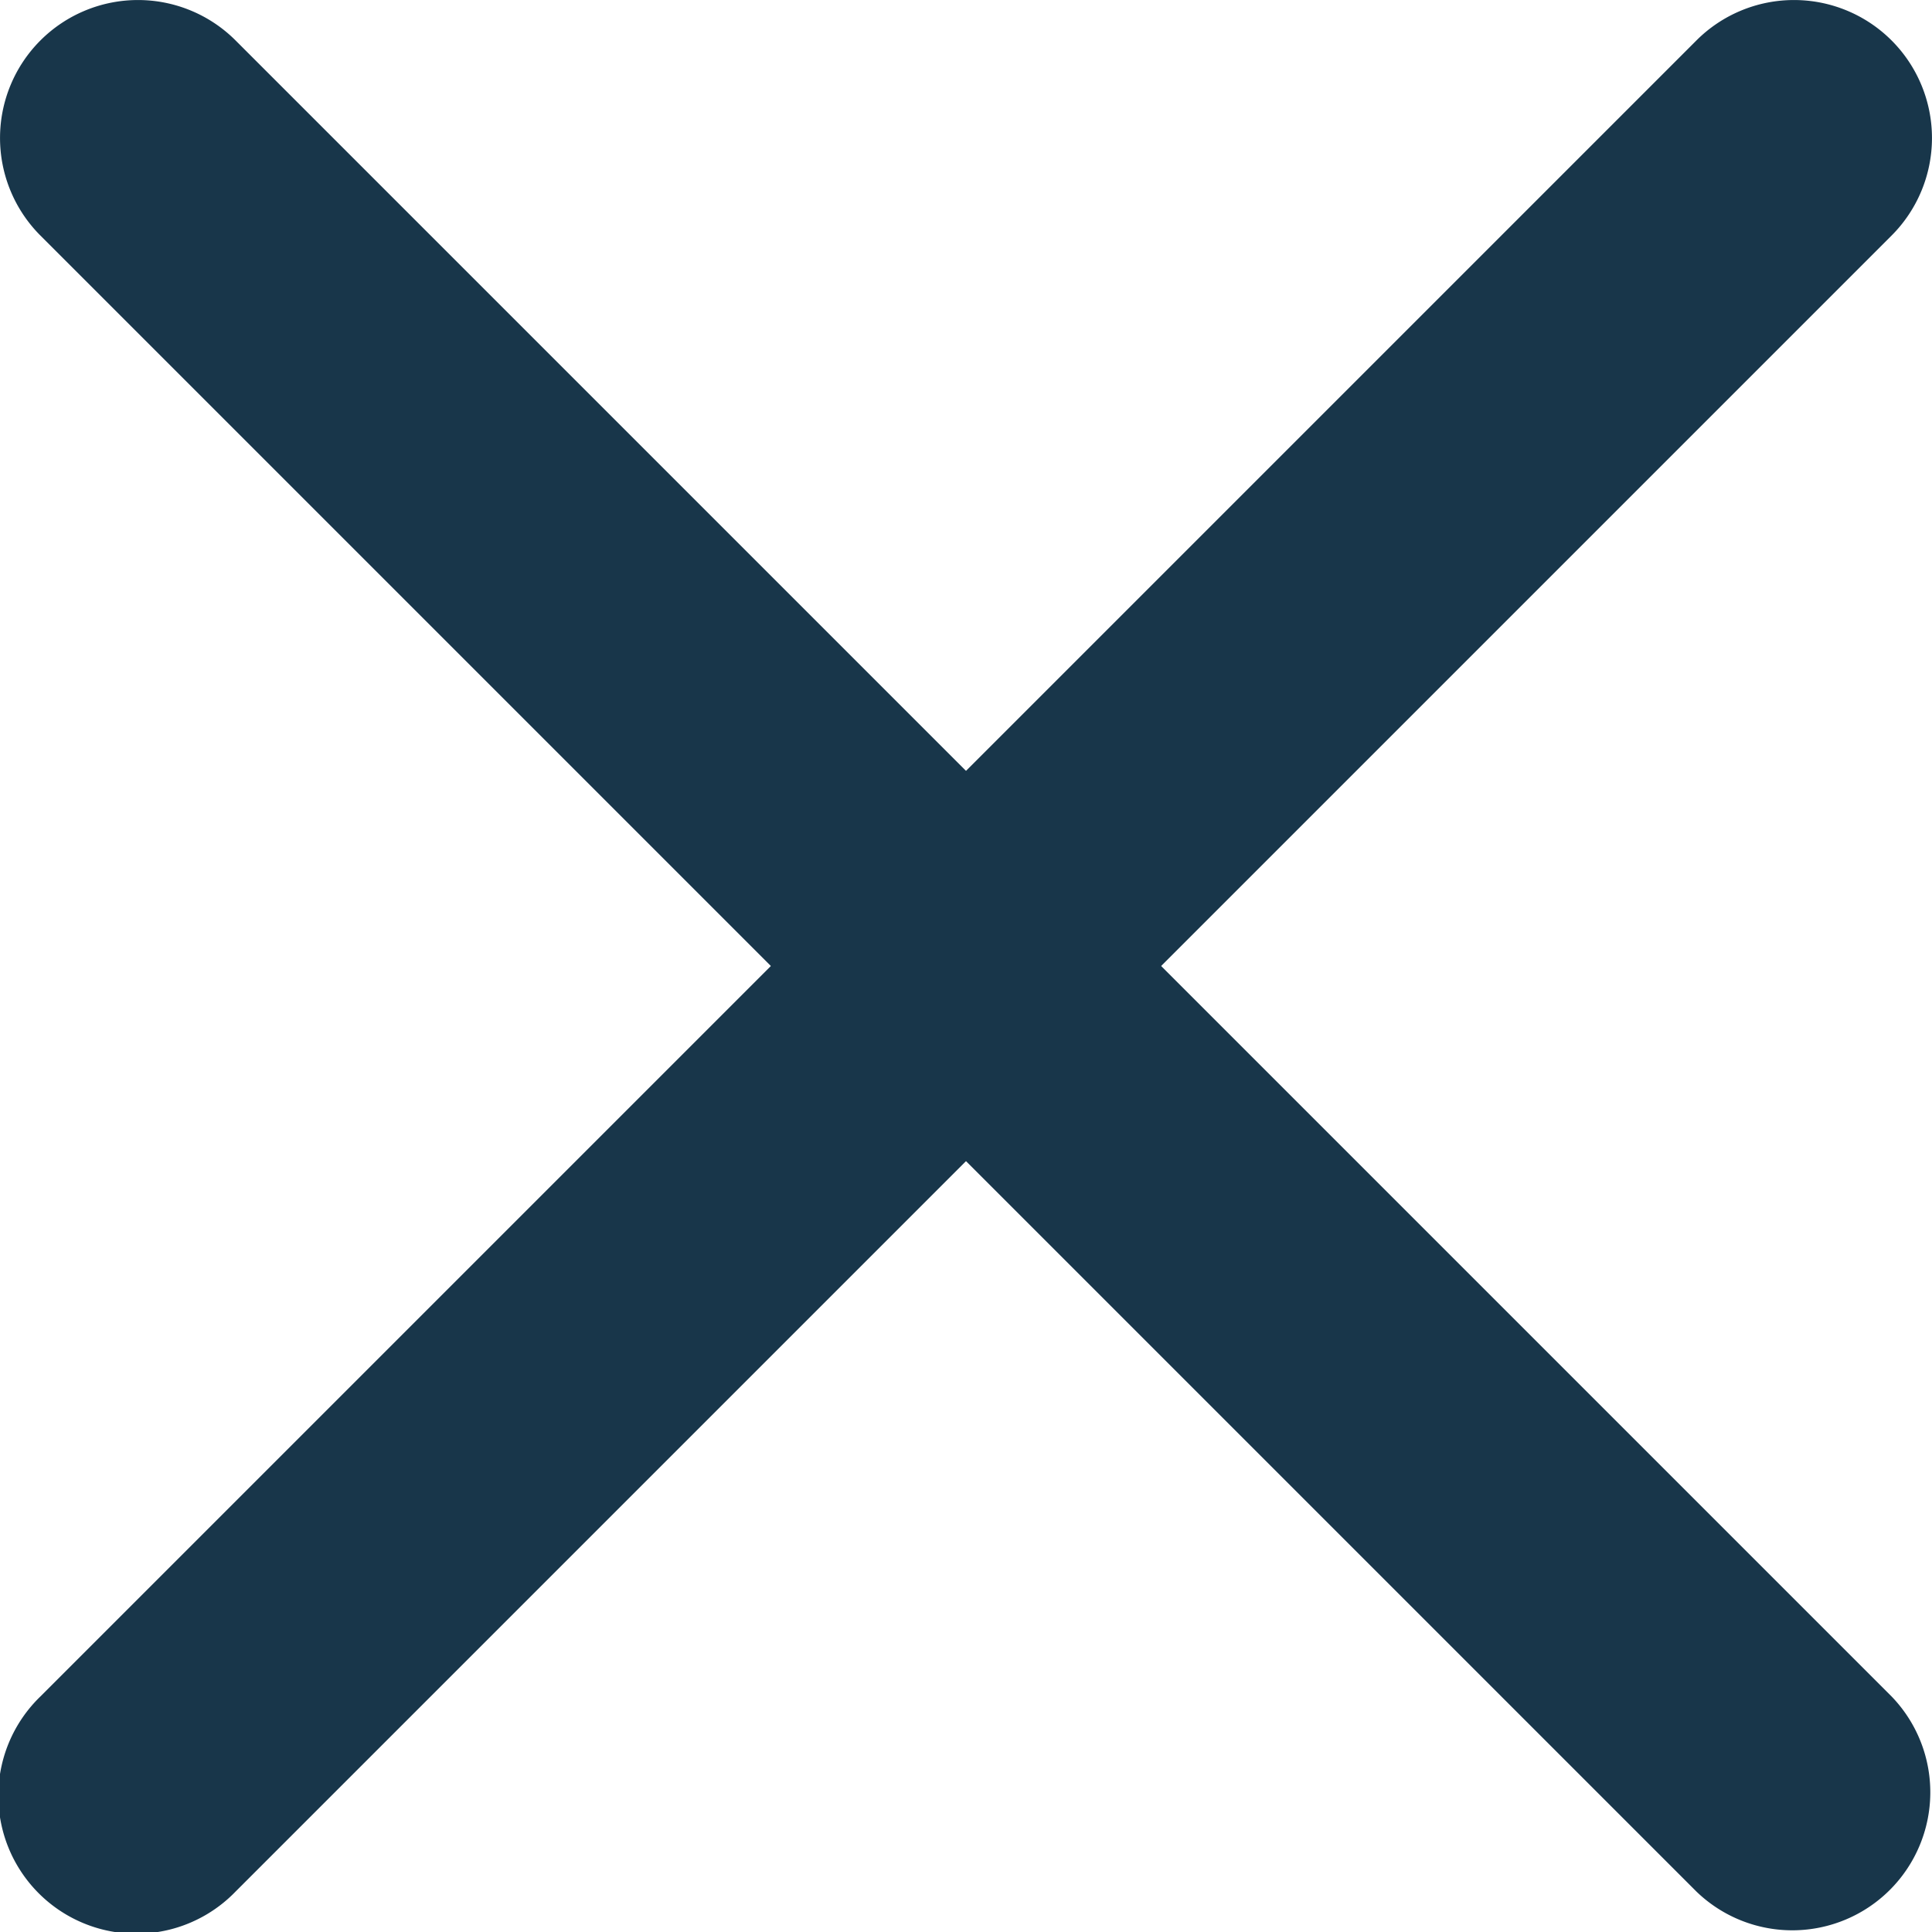 <svg xmlns="http://www.w3.org/2000/svg" width="14" height="14" fill="none" viewBox="0 0 14 14"><path fill="#18364A" fill-rule="evenodd" d="M.293.293a1 1 0 0 1 1.414 0l12 12a1 1 0 0 1-1.414 1.414l-12-12a1 1 0 0 1 0-1.414" clip-rule="evenodd"/><path fill="#18364A" fill-rule="evenodd" d="M13.707.293a1 1 0 0 0-1.414 0l-12 12a1 1 0 1 0 1.414 1.414l12-12a1 1 0 0 0 0-1.414" clip-rule="evenodd"/></svg>